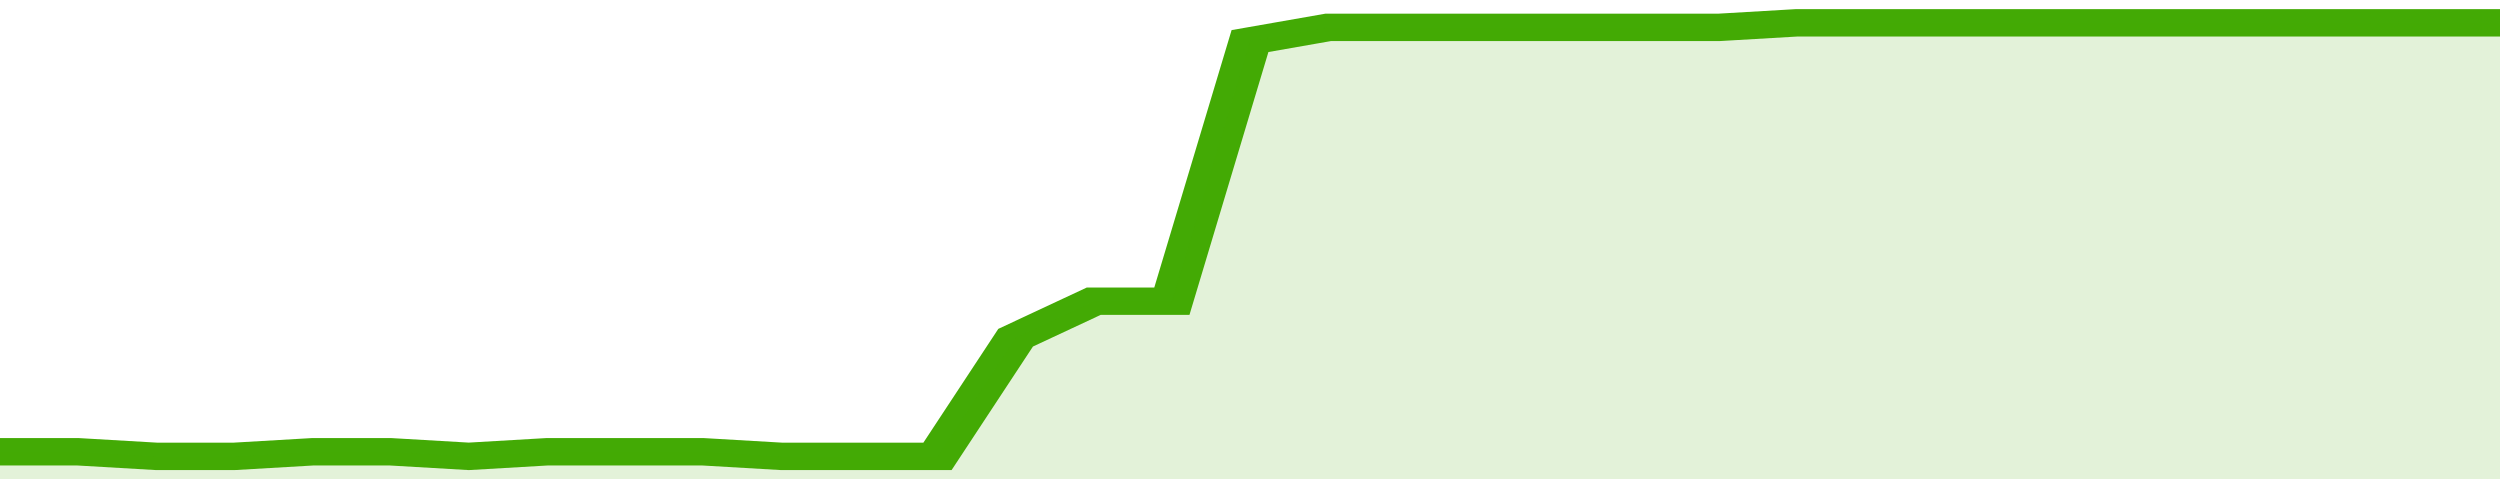 <svg xmlns="http://www.w3.org/2000/svg" viewBox="0 0 352 105" width="120" height="23" preserveAspectRatio="none">
				 <polyline fill="none" stroke="#43AA05" stroke-width="6" points="0, 99 11, 99 22, 100 33, 100 44, 99 55, 99 66, 100 77, 99 88, 99 99, 99 110, 100 121, 100 132, 100 143, 74 154, 66 165, 66 176, 9 187, 6 198, 6 209, 6 220, 6 231, 6 242, 6 253, 5 264, 5 275, 5 286, 5 297, 5 308, 5 319, 5 330, 5 341, 5 352, 5 352, 5 "> </polyline>
				 <polygon fill="#43AA05" opacity="0.15" points="0, 105 0, 99 11, 99 22, 100 33, 100 44, 99 55, 99 66, 100 77, 99 88, 99 99, 99 110, 100 121, 100 132, 100 143, 74 154, 66 165, 66 176, 9 187, 6 198, 6 209, 6 220, 6 231, 6 242, 6 253, 5 264, 5 275, 5 286, 5 297, 5 308, 5 319, 5 330, 5 341, 5 352, 5 352, 105 "></polygon>
			</svg>